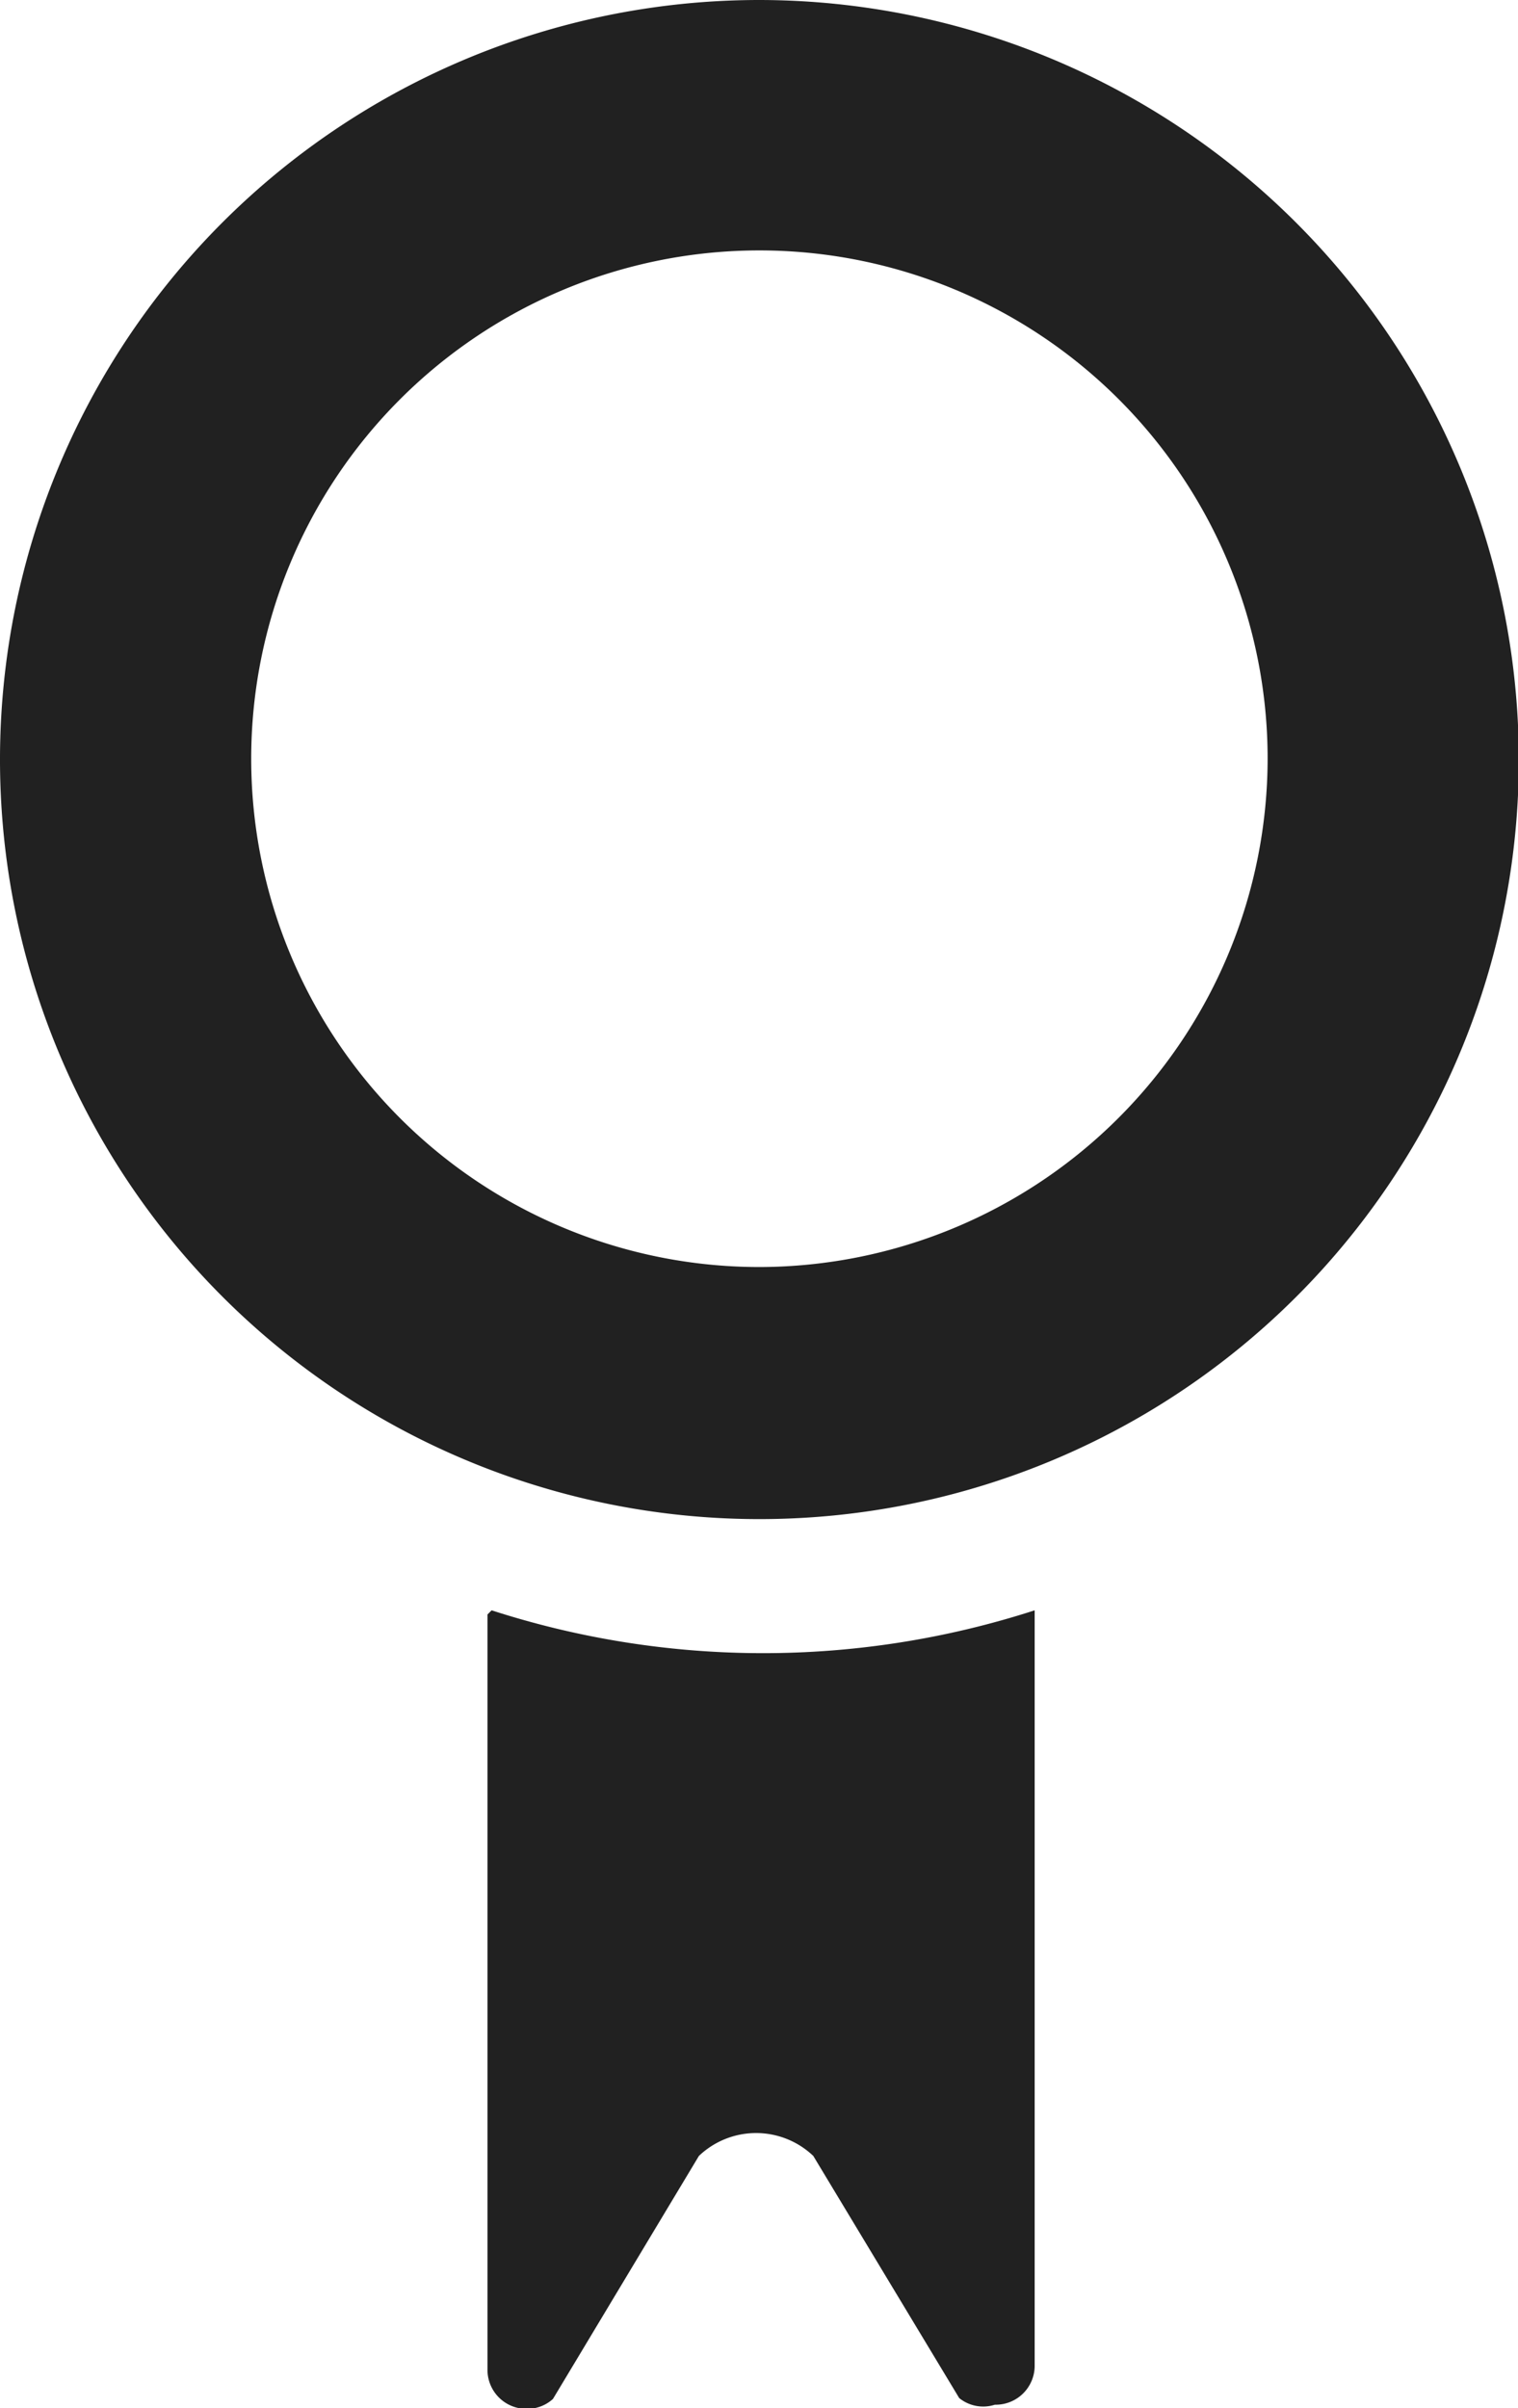 <svg xmlns="http://www.w3.org/2000/svg" viewBox="0 0 18.31 29.04"><defs><style>.cls-1{fill:#212121;}</style></defs><title>Asset 8</title><g id="Layer_2" data-name="Layer 2"><g id="Layer_1-2" data-name="Layer 1"><path class="cls-1" d="M9.16,0a9.16,9.16,0,1,0,9.16,9.16A9.17,9.17,0,0,0,9.16,0Zm0,15.28a6.13,6.13,0,1,1,6.13-6.13A6.14,6.14,0,0,1,9.16,15.28Z"/><path class="cls-1" d="M5.88,19.47v9.1a.47.47,0,0,0,.48.48.46.46,0,0,0,.31-.12L8.43,26l0,0,0,0a1,1,0,0,1,1.38,0l0,0,0,0,1.76,2.92A.46.46,0,0,0,12,29a.47.47,0,0,0,.48-.48v-9.1a10.64,10.64,0,0,1-6.55,0Z"/></g></g></svg>
